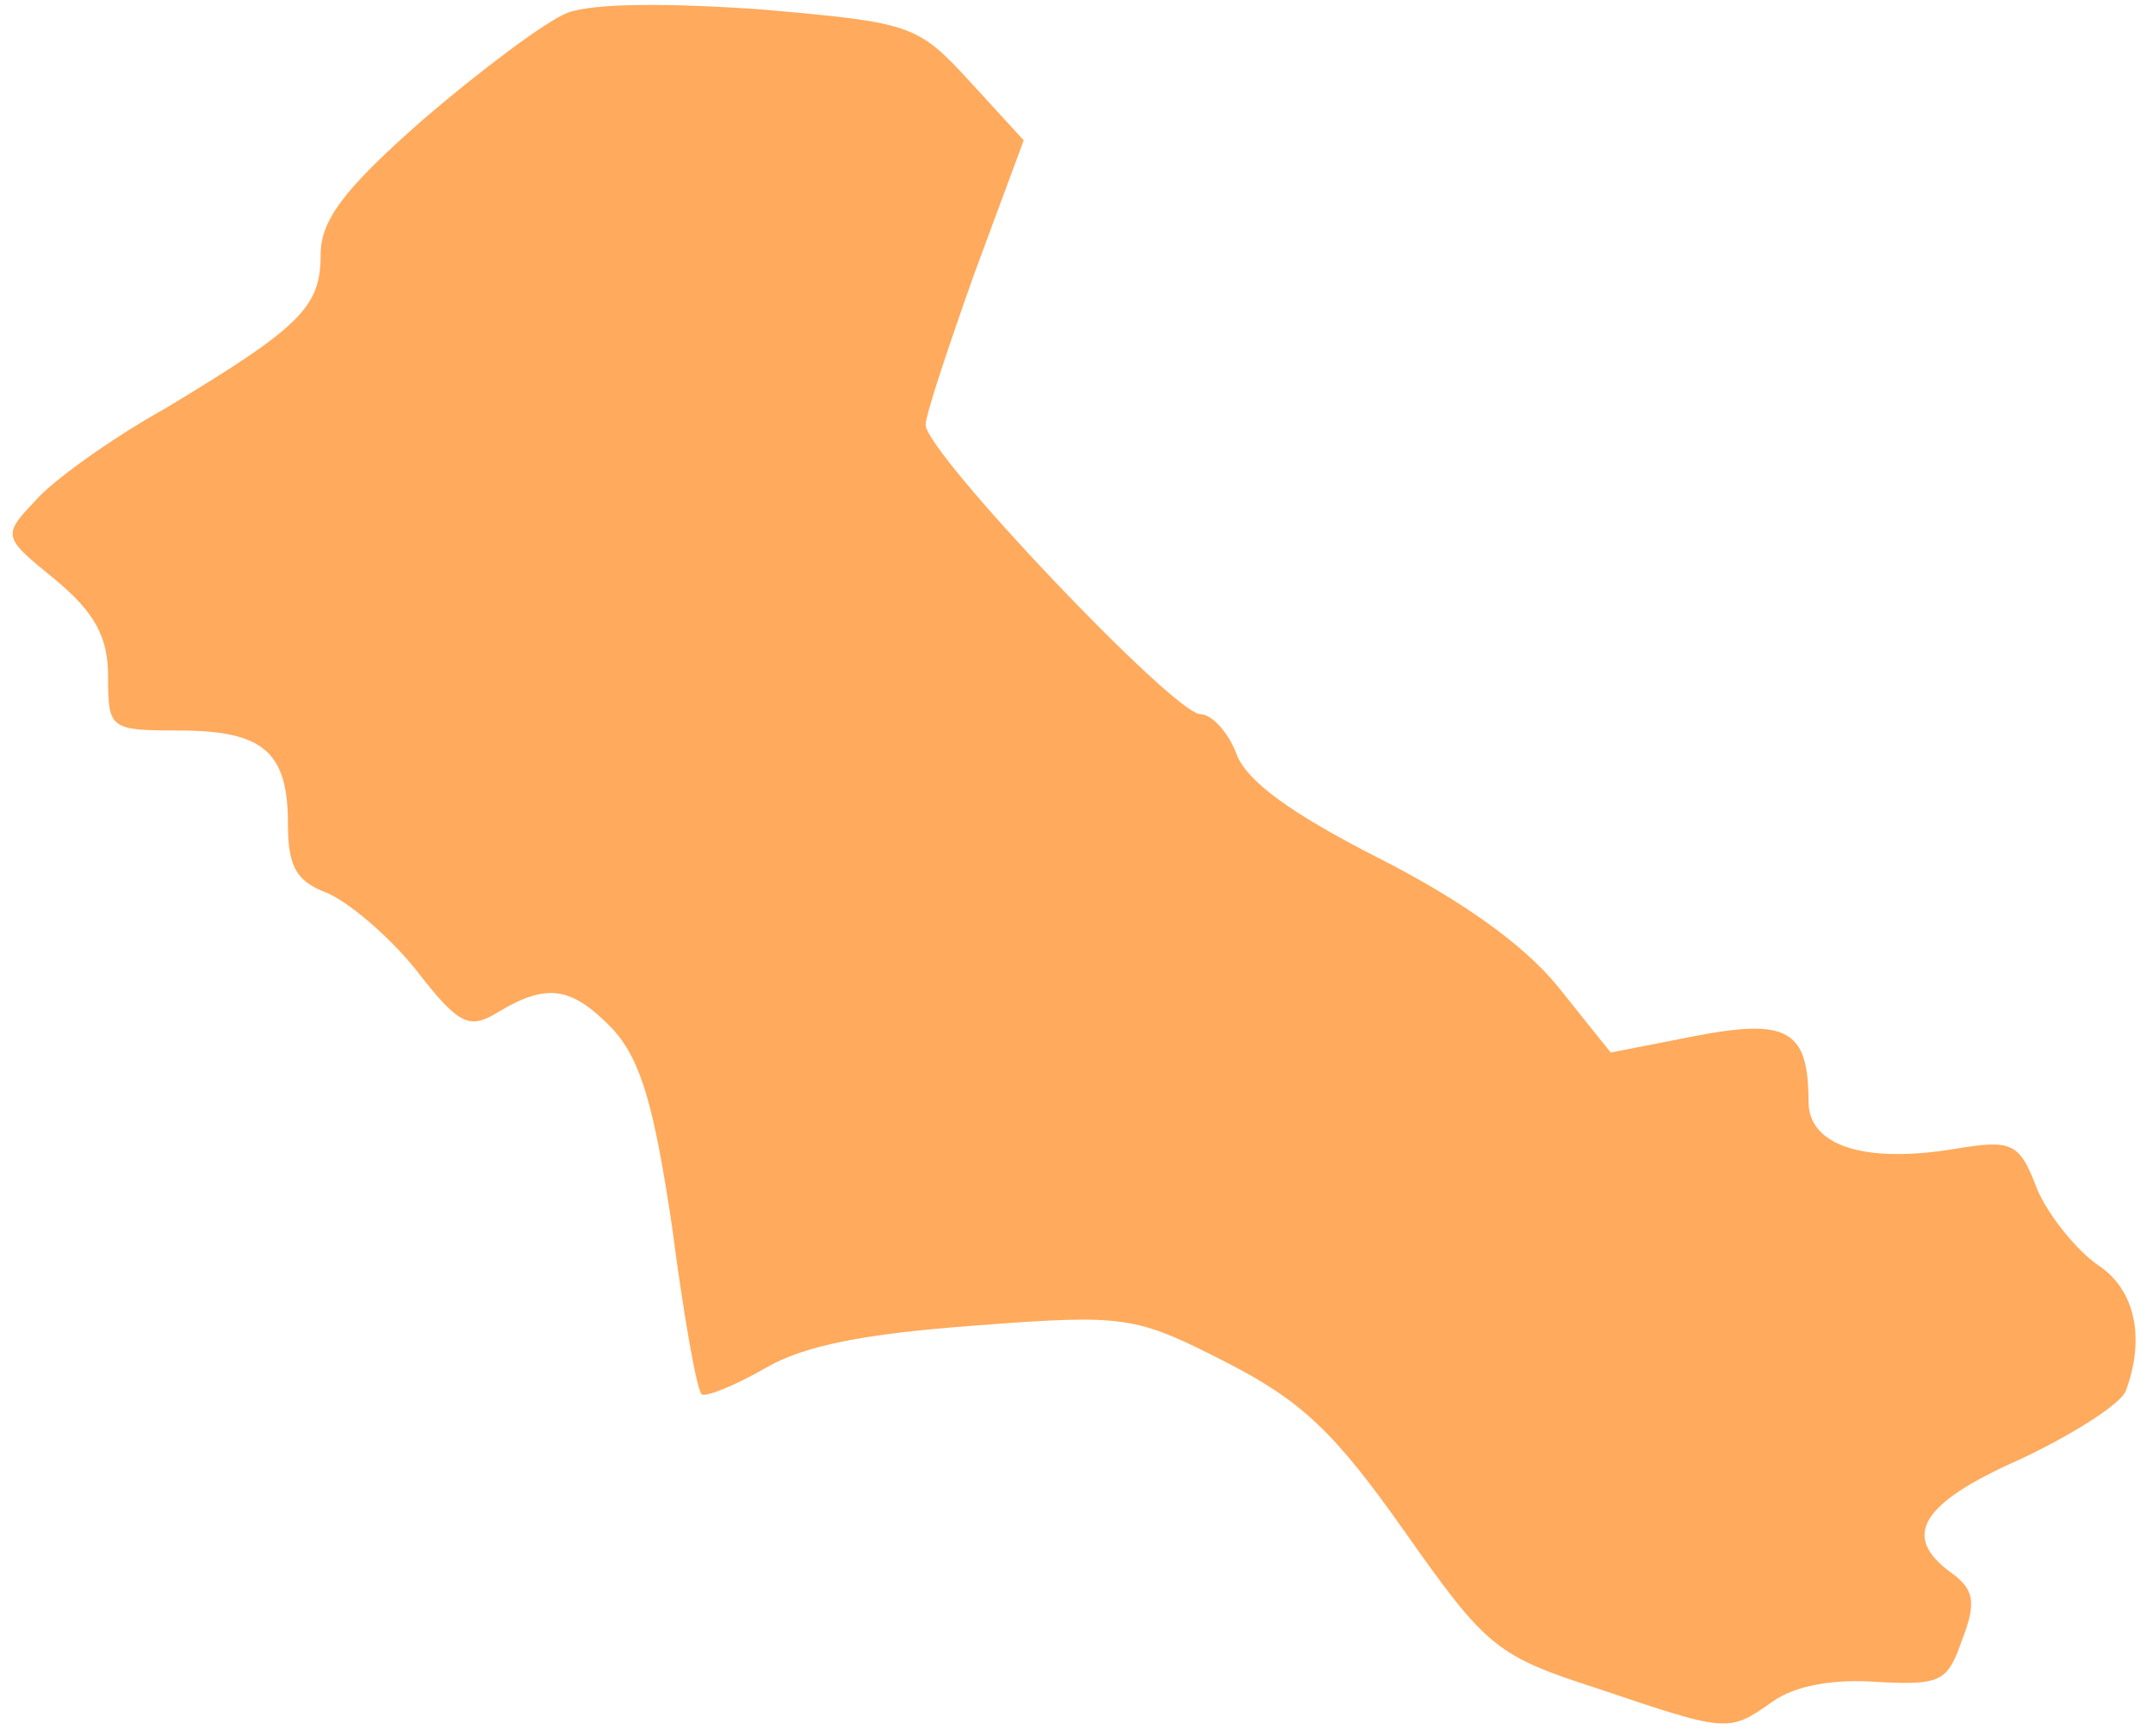 <?xml version="1.0" encoding="UTF-8"?> <svg xmlns="http://www.w3.org/2000/svg" width="93" height="75" viewBox="0 0 93 75" fill="none"><path d="M69.01 72.944C64.631 71.531 64.207 71.178 60.676 66.164C57.639 61.855 56.226 60.514 52.907 58.819C49.022 56.841 48.598 56.77 42.101 57.265C37.369 57.618 34.756 58.112 33.061 59.101C31.719 59.878 30.448 60.372 30.306 60.231C30.094 60.019 29.529 56.841 29.035 53.027C28.258 47.801 27.693 45.823 26.492 44.481C24.727 42.645 23.667 42.433 21.549 43.705C20.277 44.481 19.854 44.34 17.947 41.868C16.746 40.385 14.98 38.902 14.062 38.549C12.791 38.054 12.438 37.419 12.438 35.583C12.438 32.475 11.378 31.557 7.706 31.557C4.739 31.557 4.669 31.486 4.669 29.226C4.669 27.531 4.104 26.472 2.409 25.059C0.149 23.223 0.078 23.152 1.491 21.669C2.197 20.822 4.739 18.985 7.141 17.643C13.003 14.112 13.85 13.265 13.85 11.005C13.85 9.521 14.839 8.18 18.3 5.143C20.772 3.024 23.597 0.905 24.515 0.552C25.645 0.128 28.964 0.128 32.919 0.411C39.346 0.976 39.629 1.046 41.889 3.518L44.22 6.061L42.101 11.781C40.971 14.96 39.982 17.926 39.982 18.35C39.982 19.55 50.717 30.851 51.847 30.851C52.342 30.851 53.048 31.628 53.401 32.546C53.825 33.746 55.802 35.159 59.545 37.066C63.148 38.902 65.831 40.809 67.314 42.645L69.575 45.47L73.176 44.764C77.202 43.987 78.12 44.481 78.12 47.589C78.12 49.496 80.522 50.273 84.406 49.637C86.948 49.213 87.231 49.355 88.008 51.403C88.502 52.533 89.703 54.016 90.621 54.652C92.246 55.711 92.669 57.83 91.822 60.09C91.61 60.655 89.491 61.997 87.231 63.056C82.923 64.963 82.146 66.376 84.265 67.929C85.254 68.636 85.395 69.201 84.759 70.825C84.124 72.661 83.841 72.803 81.087 72.661C79.25 72.52 77.555 72.803 76.567 73.509C74.66 74.851 74.66 74.851 69.01 72.944Z" fill="#FFAA5C"></path></svg> 